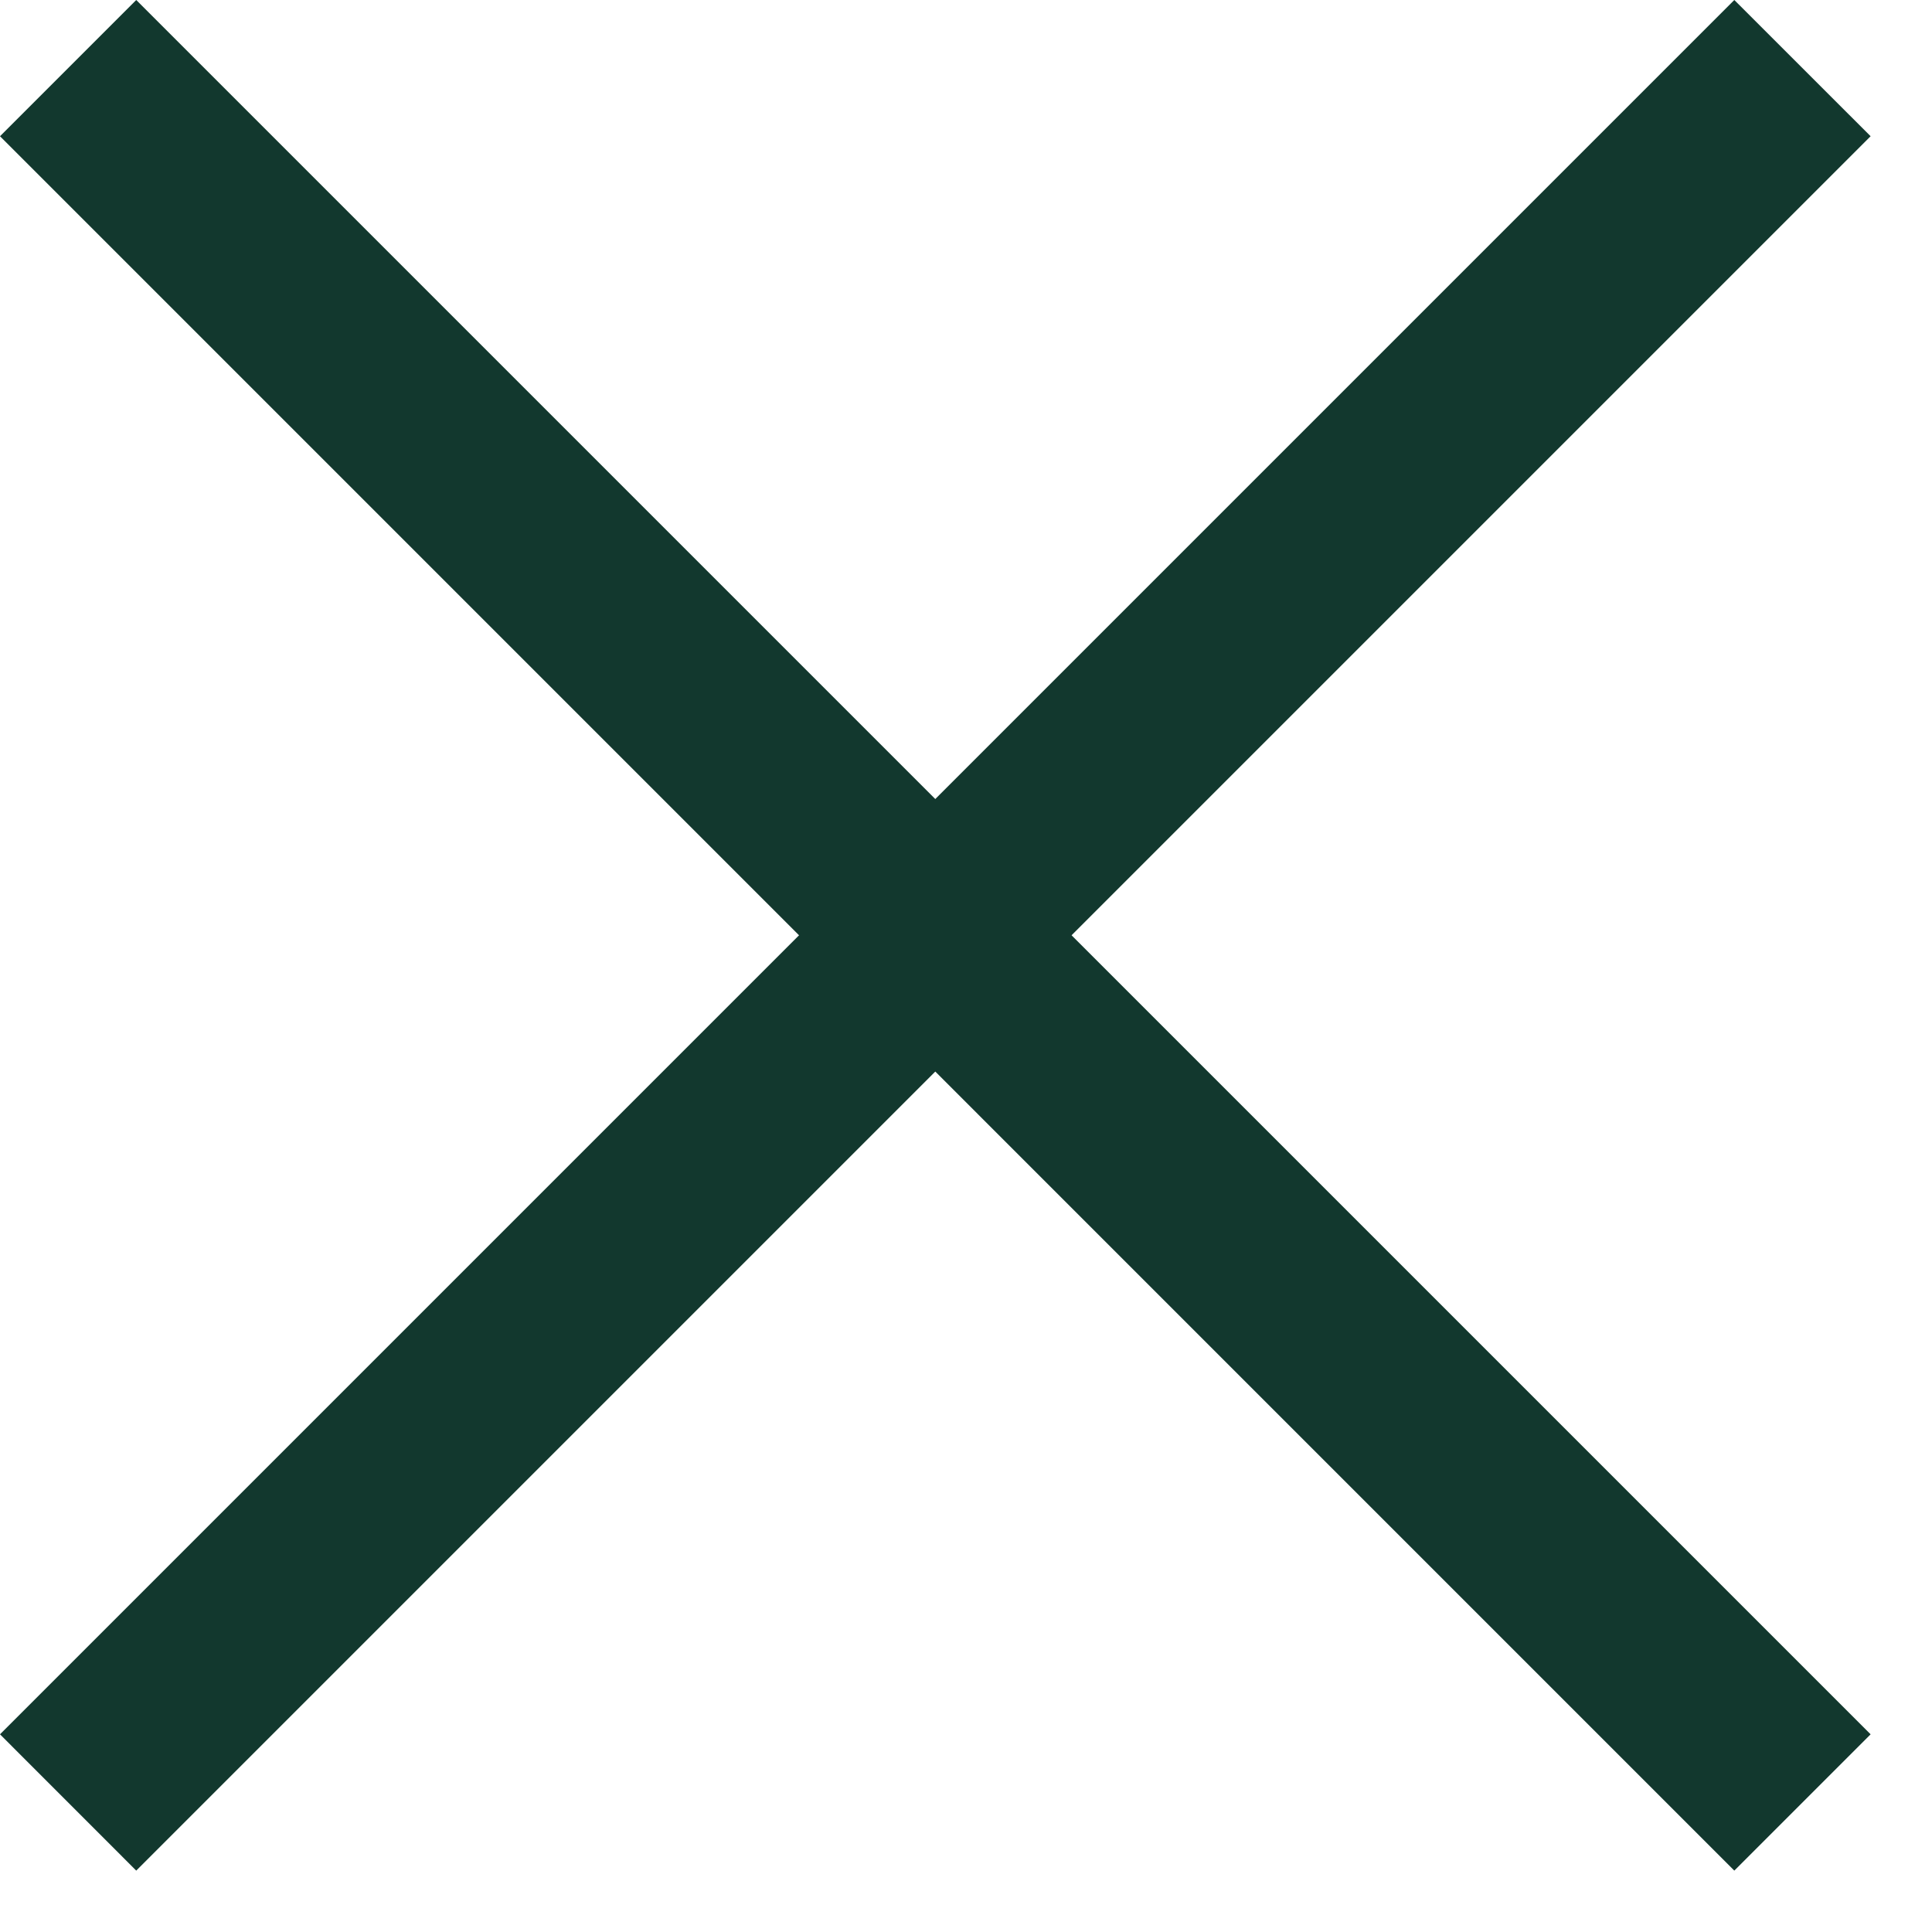 <svg width="31" height="31" viewBox="0 0 31 31" fill="none" xmlns="http://www.w3.org/2000/svg">
<path fill-rule="evenodd" clip-rule="evenodd" d="M30.015 2.186L2.186 30.015L0 27.828L27.828 0L30.015 2.186Z" fill="#12382E"/>
<path fill-rule="evenodd" clip-rule="evenodd" d="M27.828 30.015L0 2.186L2.186 -1.21641e-06L30.015 27.828L27.828 30.015Z" fill="#12382E"/>
</svg>

